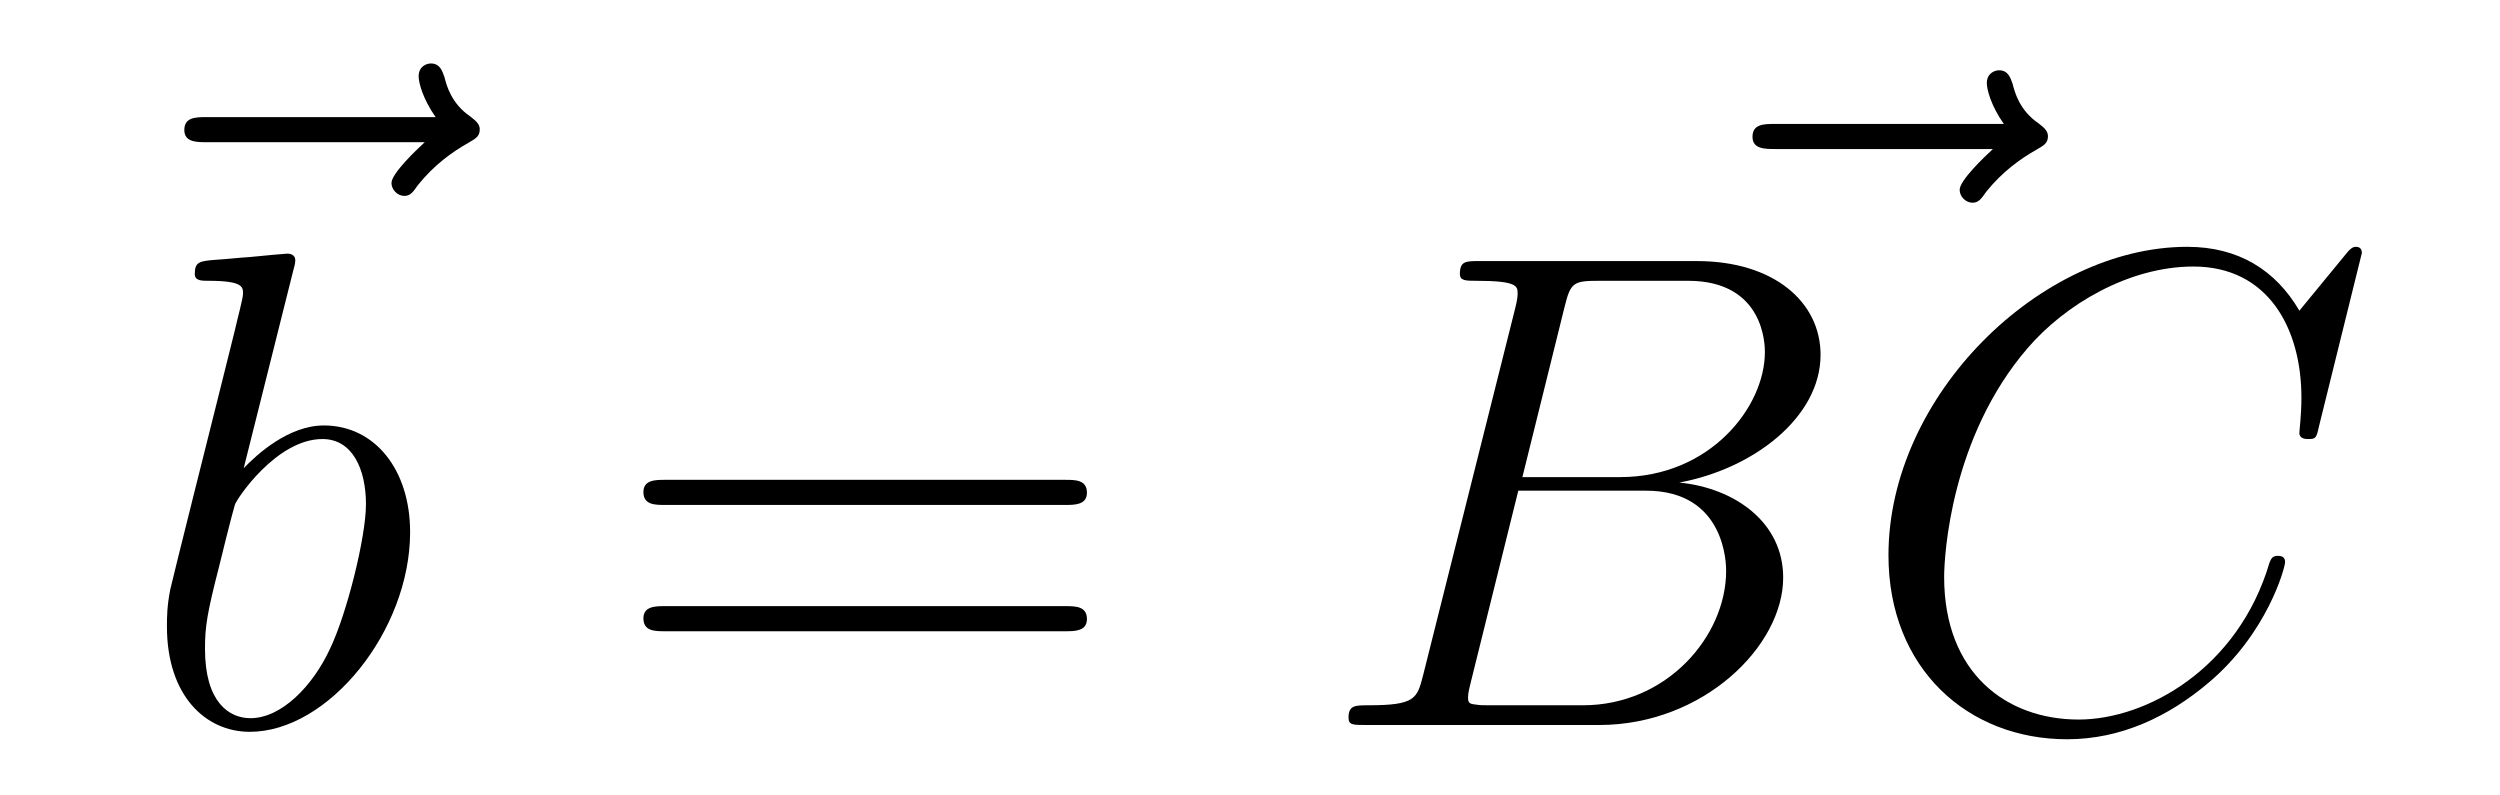 <?xml version='1.0'?>
<!-- This file was generated by dvisvgm 1.14.1 -->
<svg height='14pt' version='1.1' viewBox='0 -14 44 14' width='44pt' xmlns='http://www.w3.org/2000/svg' xmlns:xlink='http://www.w3.org/1999/xlink'>
<g id='page1'>
<g transform='matrix(1 0 0 1 -126 653)'>
<path d='M133.475 -664.497C133.332 -664.365 132.89 -663.947 132.89 -663.779C132.89 -663.66 132.997 -663.552 133.117 -663.552C133.224 -663.552 133.272 -663.624 133.356 -663.743C133.643 -664.102 133.966 -664.329 134.241 -664.485C134.36 -664.556 134.444 -664.592 134.444 -664.724C134.444 -664.831 134.348 -664.891 134.276 -664.951C133.942 -665.178 133.858 -665.501 133.822 -665.644C133.786 -665.74 133.75 -665.883 133.583 -665.883C133.511 -665.883 133.368 -665.835 133.368 -665.656C133.368 -665.548 133.44 -665.262 133.667 -664.939H129.65C129.447 -664.939 129.244 -664.939 129.244 -664.712C129.244 -664.497 129.459 -664.497 129.65 -664.497H133.475Z' fill-rule='evenodd'/>
<path d='M131.161 -662.237C131.173 -662.285 131.197 -662.357 131.197 -662.417C131.197 -662.536 131.078 -662.536 131.054 -662.536C131.042 -662.536 130.612 -662.5 130.396 -662.476C130.193 -662.464 130.014 -662.441 129.799 -662.428C129.512 -662.405 129.428 -662.393 129.428 -662.178C129.428 -662.058 129.548 -662.058 129.667 -662.058C130.277 -662.058 130.277 -661.95 130.277 -661.831C130.277 -661.747 130.181 -661.401 130.133 -661.185L129.847 -660.038C129.727 -659.56 129.046 -656.846 128.998 -656.631C128.938 -656.332 128.938 -656.129 128.938 -655.973C128.938 -654.754 129.619 -654.12 130.396 -654.12C131.783 -654.12 133.218 -655.902 133.218 -657.635C133.218 -658.735 132.596 -659.512 131.699 -659.512C131.078 -659.512 130.516 -658.998 130.289 -658.759L131.161 -662.237ZM130.408 -654.36C130.026 -654.36 129.608 -654.647 129.608 -655.579C129.608 -655.973 129.643 -656.2 129.858 -657.037C129.894 -657.193 130.086 -657.958 130.133 -658.113C130.157 -658.209 130.863 -659.273 131.675 -659.273C132.201 -659.273 132.441 -658.747 132.441 -658.125C132.441 -657.551 132.106 -656.2 131.807 -655.579C131.508 -654.933 130.958 -654.36 130.408 -654.36Z' fill-rule='evenodd'/>
<path d='M144.747 -658.113C144.914 -658.113 145.13 -658.113 145.13 -658.328C145.13 -658.555 144.926 -658.555 144.747 -658.555H137.706C137.539 -658.555 137.324 -658.555 137.324 -658.34C137.324 -658.113 137.527 -658.113 137.706 -658.113H144.747ZM144.747 -655.89C144.914 -655.89 145.13 -655.89 145.13 -656.105C145.13 -656.332 144.926 -656.332 144.747 -656.332H137.706C137.539 -656.332 137.324 -656.332 137.324 -656.117C137.324 -655.89 137.527 -655.89 137.706 -655.89H144.747Z' fill-rule='evenodd'/>
<path d='M161.075 -664.377C160.932 -664.245 160.49 -663.827 160.49 -663.659C160.49 -663.54 160.597 -663.432 160.717 -663.432C160.824 -663.432 160.872 -663.504 160.956 -663.623C161.243 -663.982 161.566 -664.209 161.841 -664.365C161.96 -664.436 162.044 -664.472 162.044 -664.604C162.044 -664.711 161.948 -664.771 161.876 -664.831C161.542 -665.058 161.458 -665.381 161.422 -665.524C161.386 -665.62 161.35 -665.763 161.183 -665.763C161.111 -665.763 160.968 -665.715 160.968 -665.536C160.968 -665.428 161.04 -665.142 161.267 -664.819H157.25C157.047 -664.819 156.844 -664.819 156.844 -664.592C156.844 -664.377 157.059 -664.377 157.25 -664.377H161.075Z' fill-rule='evenodd'/>
<path d='M153.535 -661.592C153.643 -662.034 153.691 -662.058 154.157 -662.058H155.711C157.062 -662.058 157.062 -660.91 157.062 -660.803C157.062 -659.834 156.093 -658.603 154.515 -658.603H152.794L153.535 -661.592ZM155.555 -658.507C156.858 -658.747 158.042 -659.655 158.042 -660.755C158.042 -661.687 157.217 -662.405 155.866 -662.405H152.029C151.802 -662.405 151.694 -662.405 151.694 -662.178C151.694 -662.058 151.802 -662.058 151.981 -662.058C152.71 -662.058 152.71 -661.962 152.71 -661.831C152.71 -661.807 152.71 -661.735 152.663 -661.556L151.049 -655.125C150.941 -654.706 150.917 -654.587 150.08 -654.587C149.853 -654.587 149.734 -654.587 149.734 -654.372C149.734 -654.24 149.806 -654.24 150.045 -654.24H154.145C155.974 -654.24 157.384 -655.627 157.384 -656.834C157.384 -657.814 156.524 -658.412 155.555 -658.507ZM153.858 -654.587H152.244C152.077 -654.587 152.053 -654.587 151.981 -654.599C151.85 -654.611 151.838 -654.634 151.838 -654.73C151.838 -654.814 151.862 -654.886 151.886 -654.993L152.722 -658.364H154.97C156.38 -658.364 156.38 -657.049 156.38 -656.953C156.38 -655.806 155.34 -654.587 153.858 -654.587Z' fill-rule='evenodd'/>
<path d='M167.569 -662.548C167.569 -662.656 167.485 -662.656 167.461 -662.656C167.437 -662.656 167.389 -662.656 167.294 -662.536L166.469 -661.532C166.05 -662.249 165.393 -662.656 164.496 -662.656C161.914 -662.656 159.237 -660.038 159.237 -657.228C159.237 -655.232 160.635 -653.989 162.381 -653.989C163.337 -653.989 164.174 -654.395 164.867 -654.981C165.907 -655.854 166.218 -657.013 166.218 -657.109C166.218 -657.217 166.122 -657.217 166.086 -657.217C165.979 -657.217 165.967 -657.145 165.943 -657.097C165.393 -655.232 163.779 -654.336 162.584 -654.336C161.317 -654.336 160.217 -655.148 160.217 -656.846C160.217 -657.228 160.336 -659.308 161.687 -660.874C162.345 -661.64 163.468 -662.309 164.604 -662.309C165.919 -662.309 166.505 -661.221 166.505 -660.002C166.505 -659.691 166.469 -659.428 166.469 -659.38C166.469 -659.273 166.588 -659.273 166.624 -659.273C166.756 -659.273 166.768 -659.285 166.815 -659.5L167.569 -662.548Z' fill-rule='evenodd'/>
</g>
</g>
</svg>
